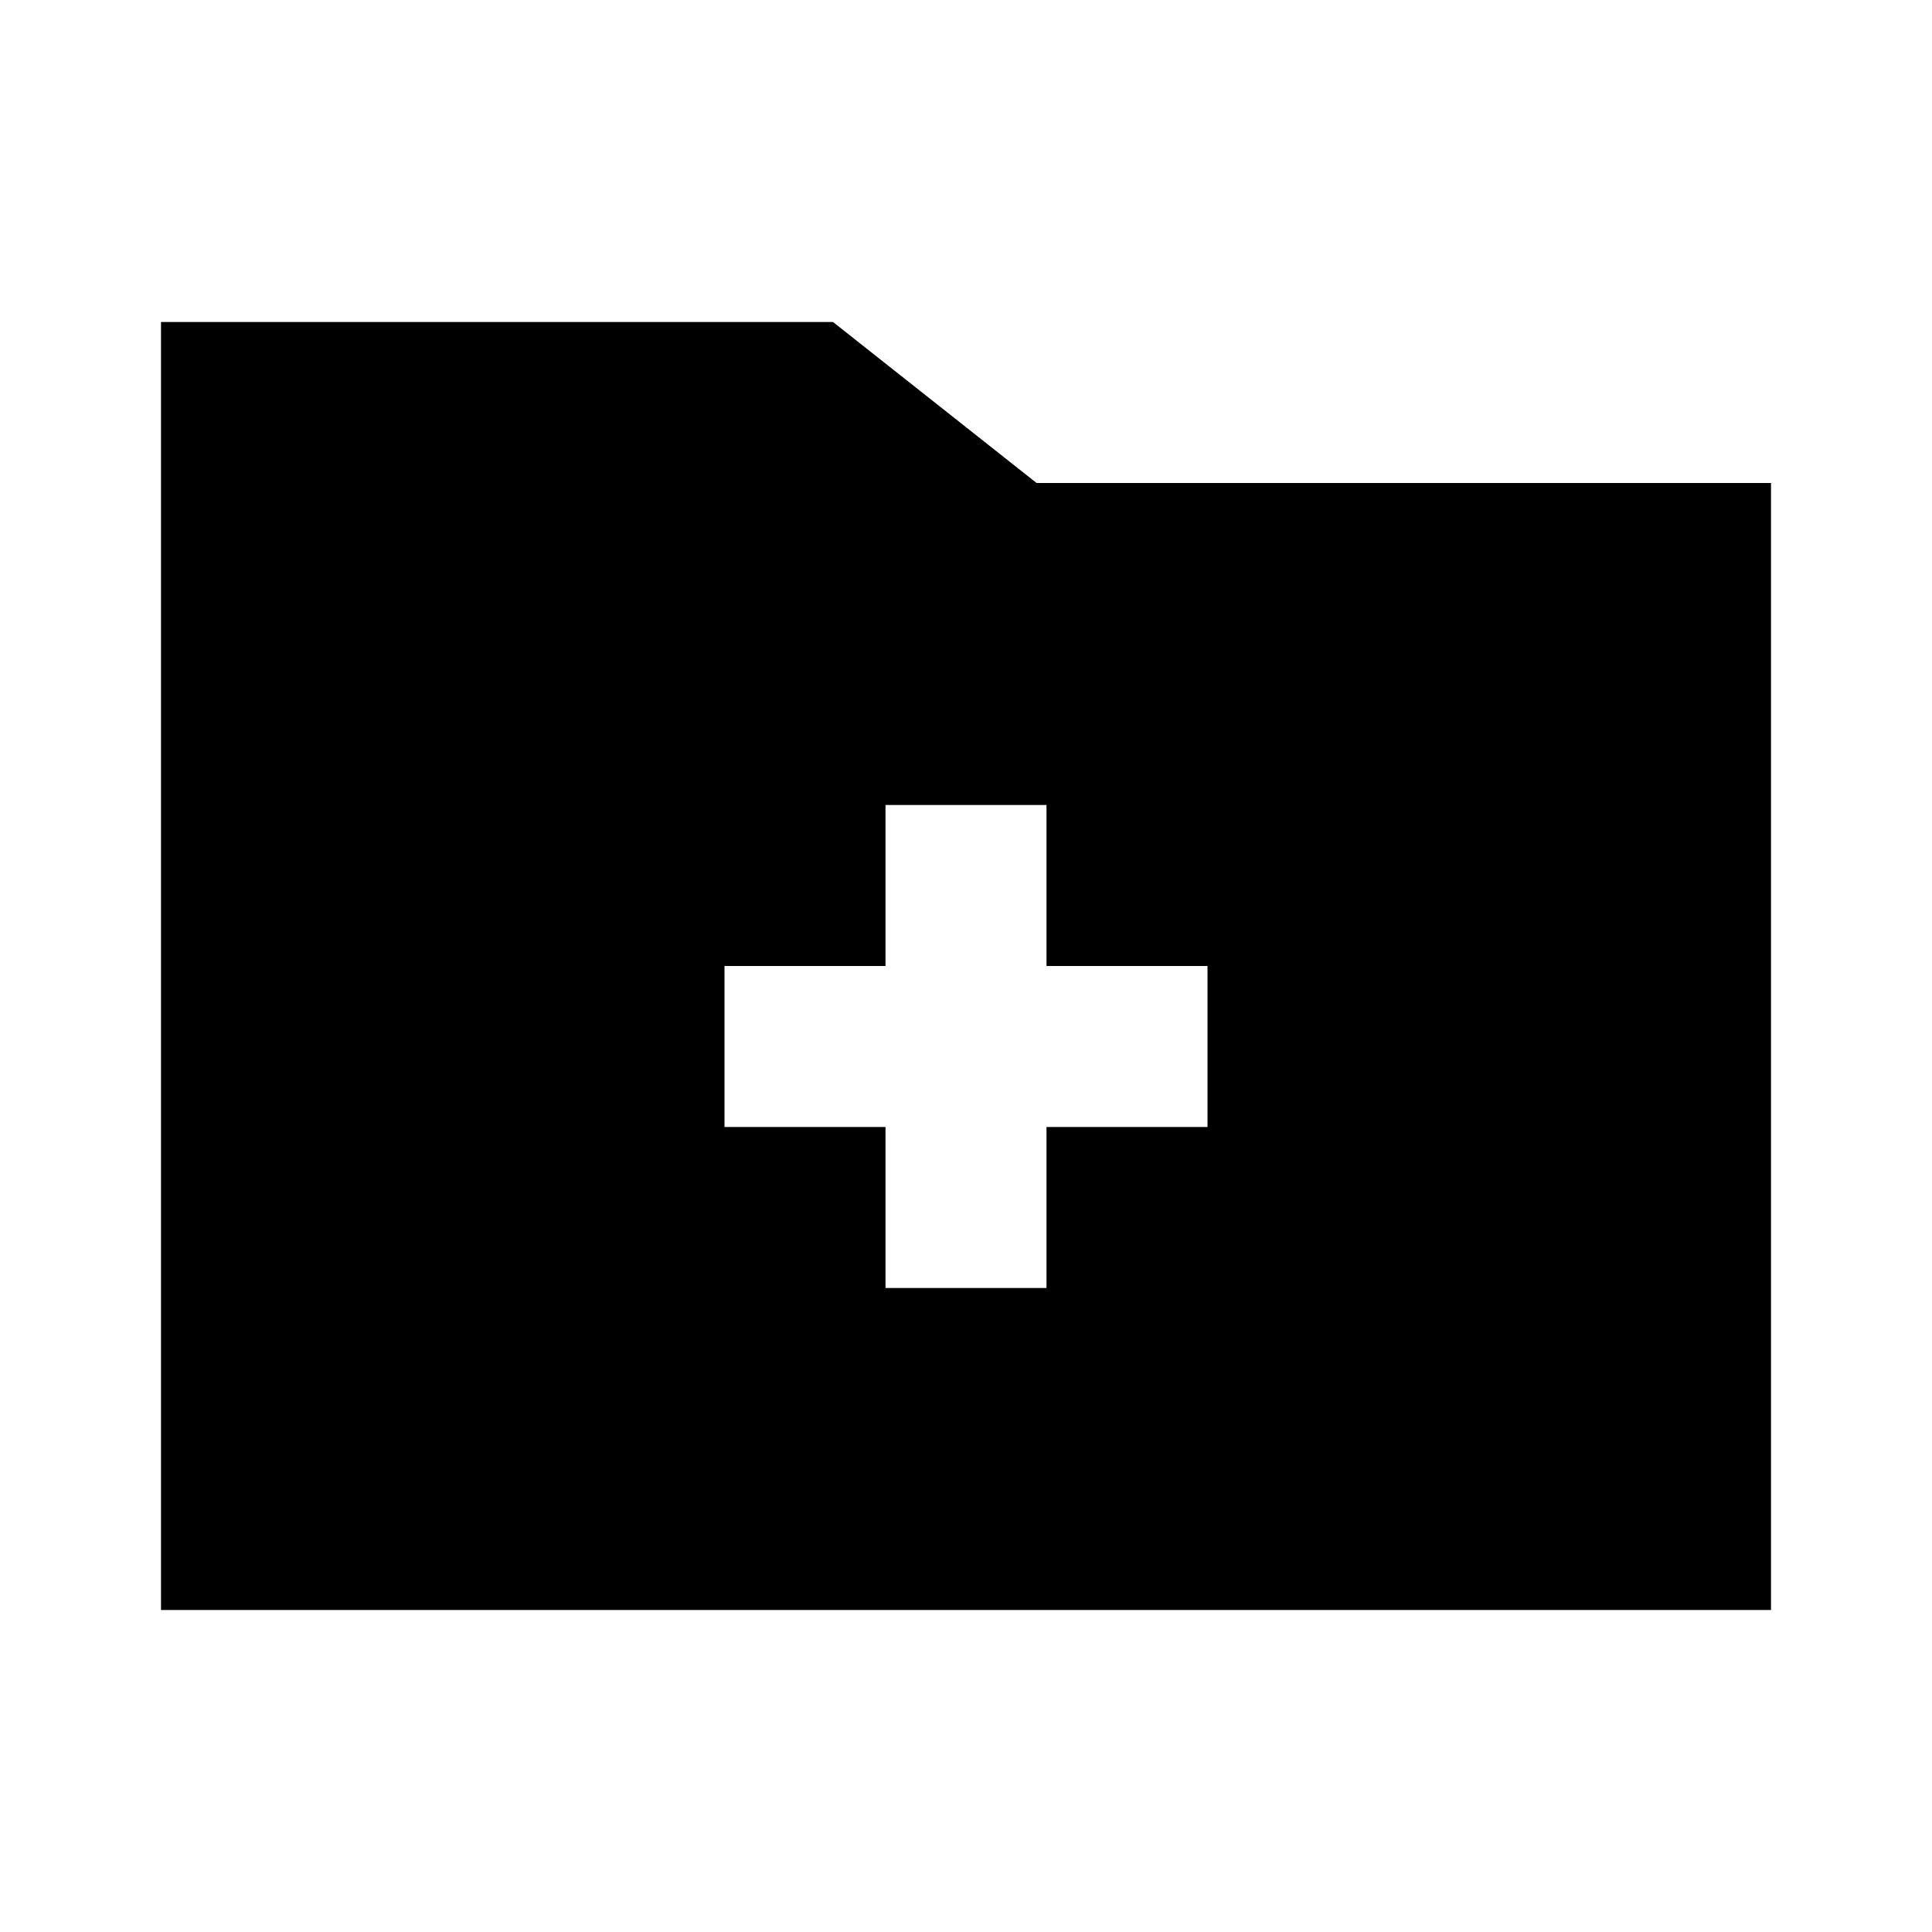 <?xml version="1.0" encoding="UTF-8"?>
<!-- Скачано с сайта svg4.ru / Downloaded from svg4.ru -->
<svg width="800px" height="800px" viewBox="0 0 512 512" version="1.1" xmlns="http://www.w3.org/2000/svg" xmlns:xlink="http://www.w3.org/1999/xlink">
    <title>folder-new-filled</title>
    <g id="Page-1" stroke="none" stroke-width="1" fill="none" fill-rule="evenodd">
        <g id="folder-new-outline" fill="#000000" transform="translate(42.667, 85.333)">
            <path d="M178.083,1.42108547e-14 L232.042,42.667 L426.667,42.667 L426.667,341.333 L3.55271368e-14,341.333 L3.55271368e-14,1.42108547e-14 L178.083,1.42108547e-14 Z M234.667,128 L192,128 L192,170.667 L149.333,170.667 L149.333,213.333 L192,213.333 L192,256 L234.667,256 L234.667,213.333 L277.333,213.333 L277.333,170.667 L234.667,170.667 L234.667,128 Z" id="Shape">

</path>
        </g>
    </g>
</svg>
